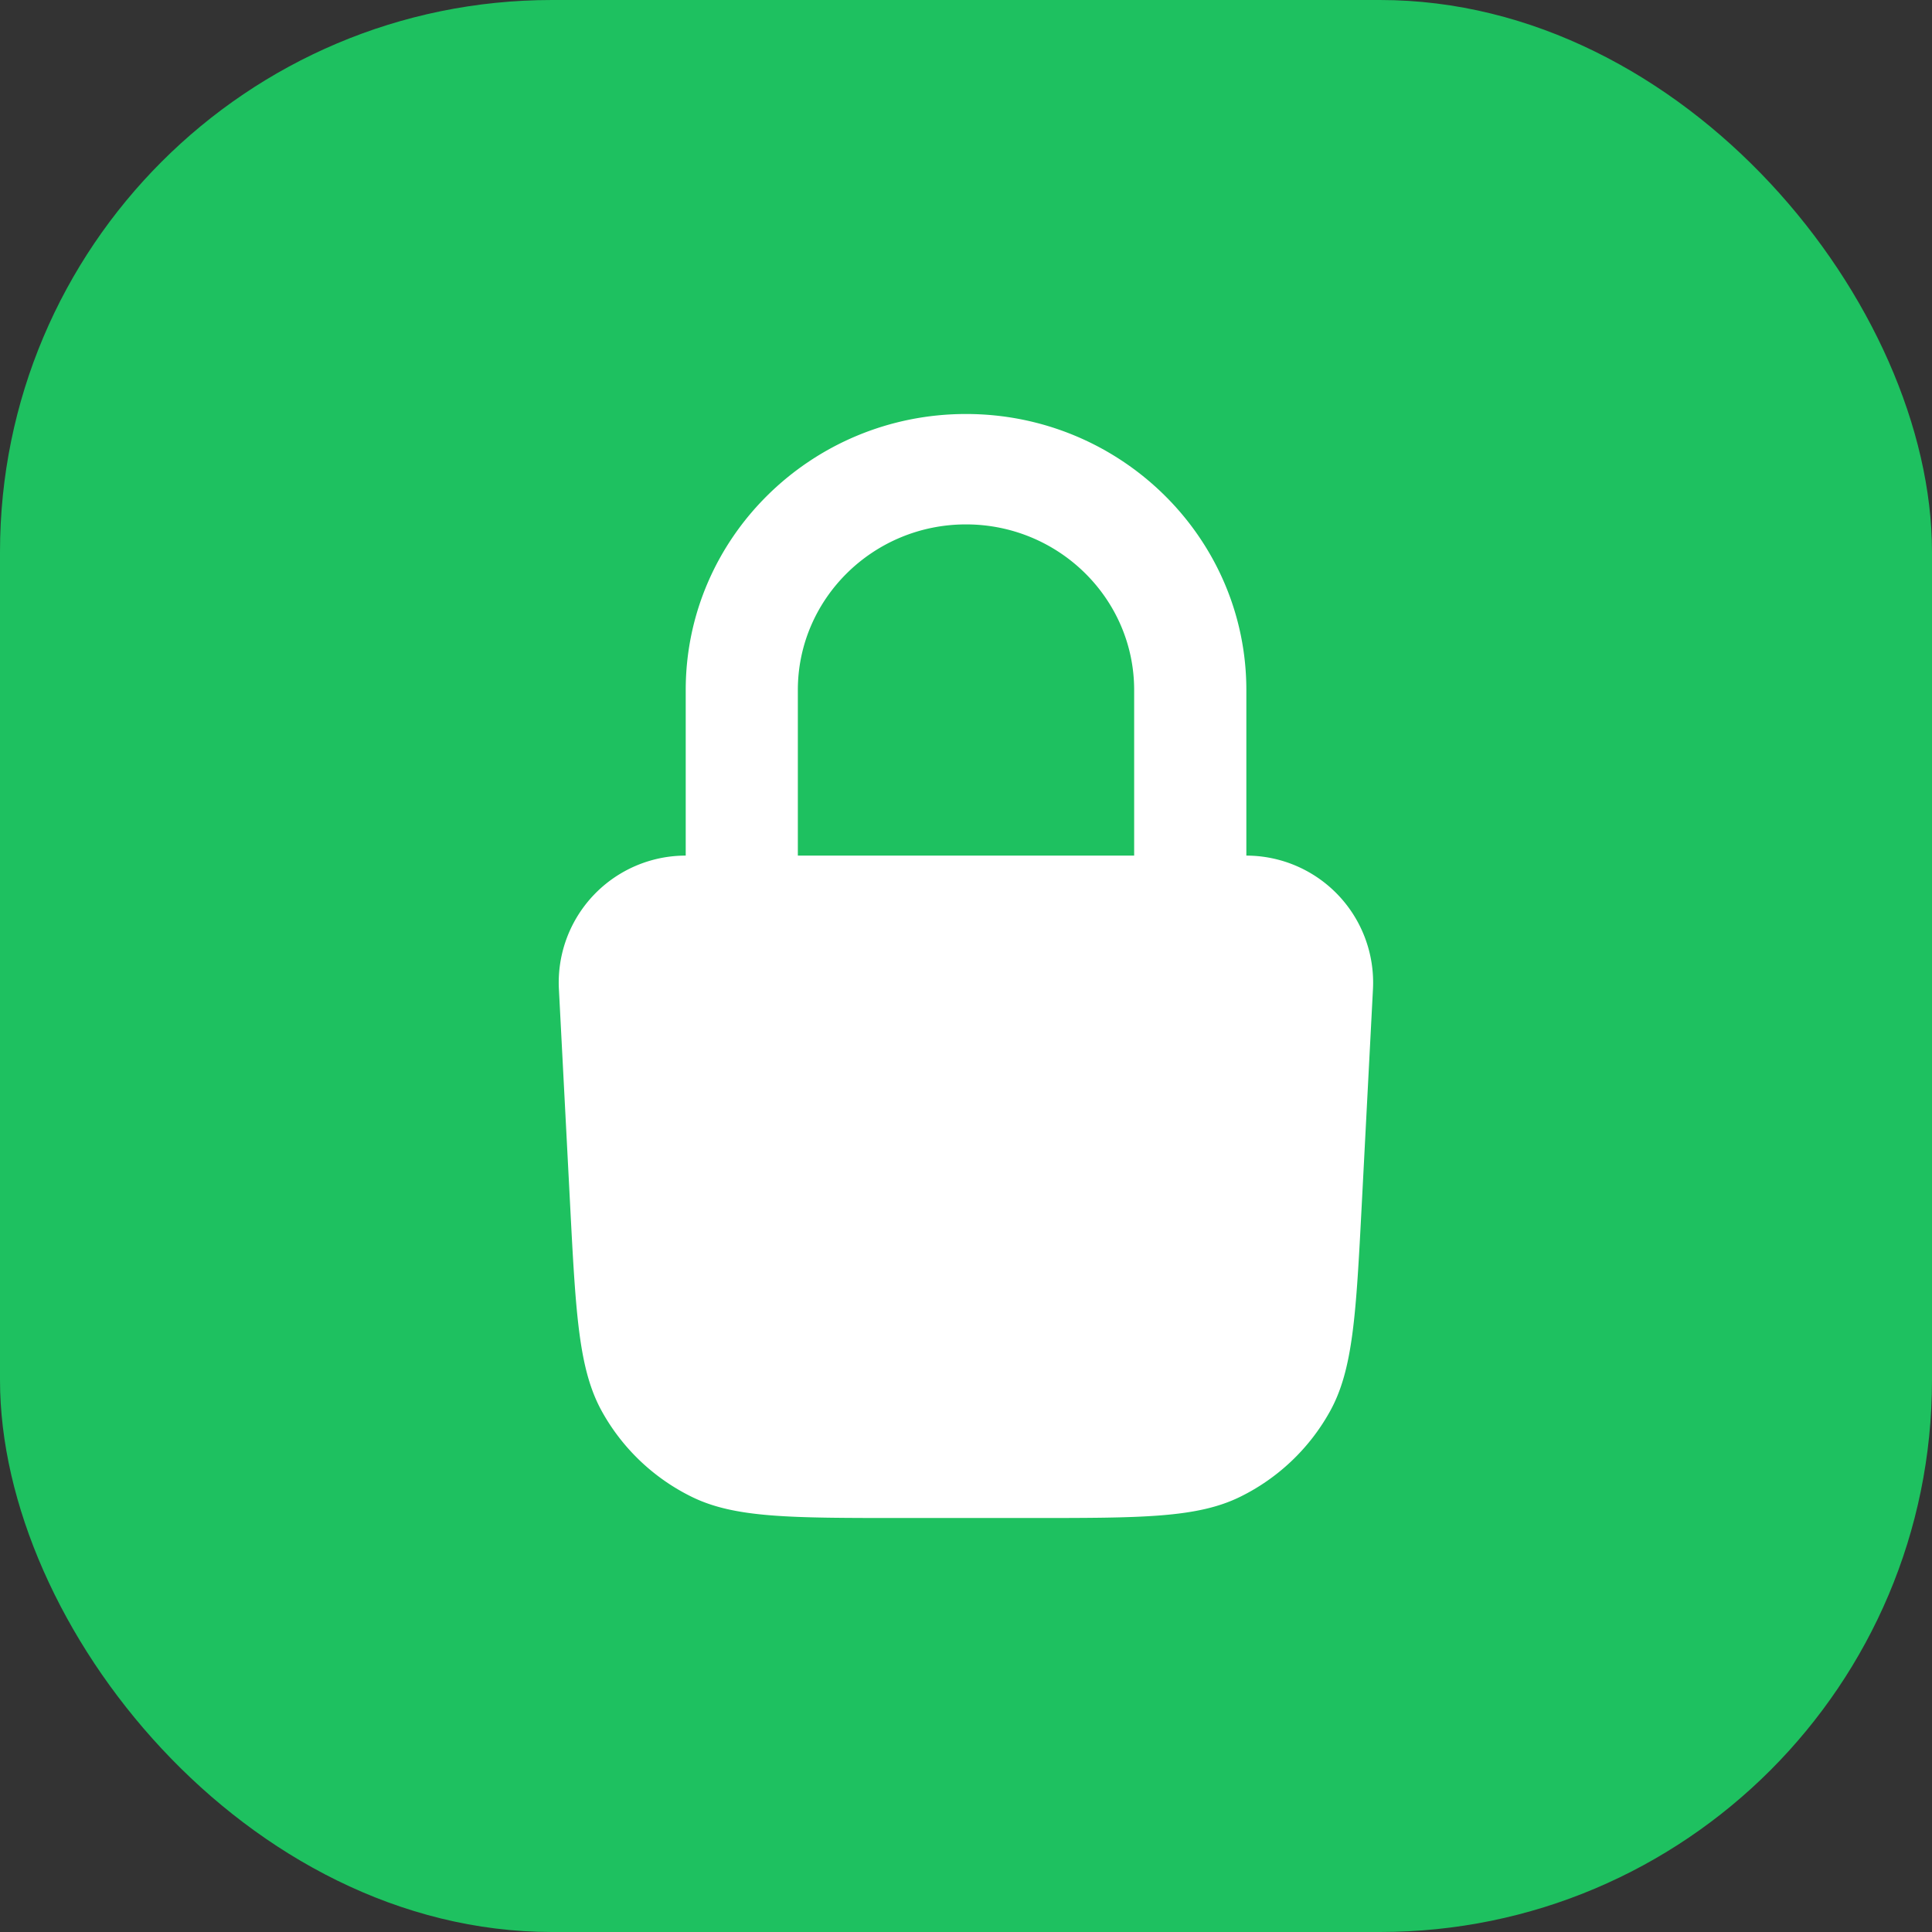 <svg xmlns="http://www.w3.org/2000/svg" width="28" height="28" fill="none"><rect width="100%" height="100%" fill="#333333" stroke="none"/><rect width="28" height="28" fill="#1EC160" rx="8"/><path fill="#fff" fill-rule="evenodd" d="M18.063 12.4V10c0-2.206-1.823-4-4.063-4s-4.062 1.794-4.062 4v2.4A1.84 1.84 0 0 0 8.1 14.335l.162 3.115c.083 1.6.125 2.4.463 3.008a3 3 0 0 0 1.302 1.236c.624.306 1.426.306 3.028.306h1.888c1.602 0 2.404 0 3.028-.306a3 3 0 0 0 1.302-1.236c.338-.607.38-1.408.463-3.008l.162-3.115a1.84 1.84 0 0 0-1.837-1.935M14 7.6c-1.344 0-2.437 1.077-2.437 2.4v2.4h4.874V10c0-1.323-1.093-2.4-2.437-2.4" clip-rule="evenodd"/></svg>
